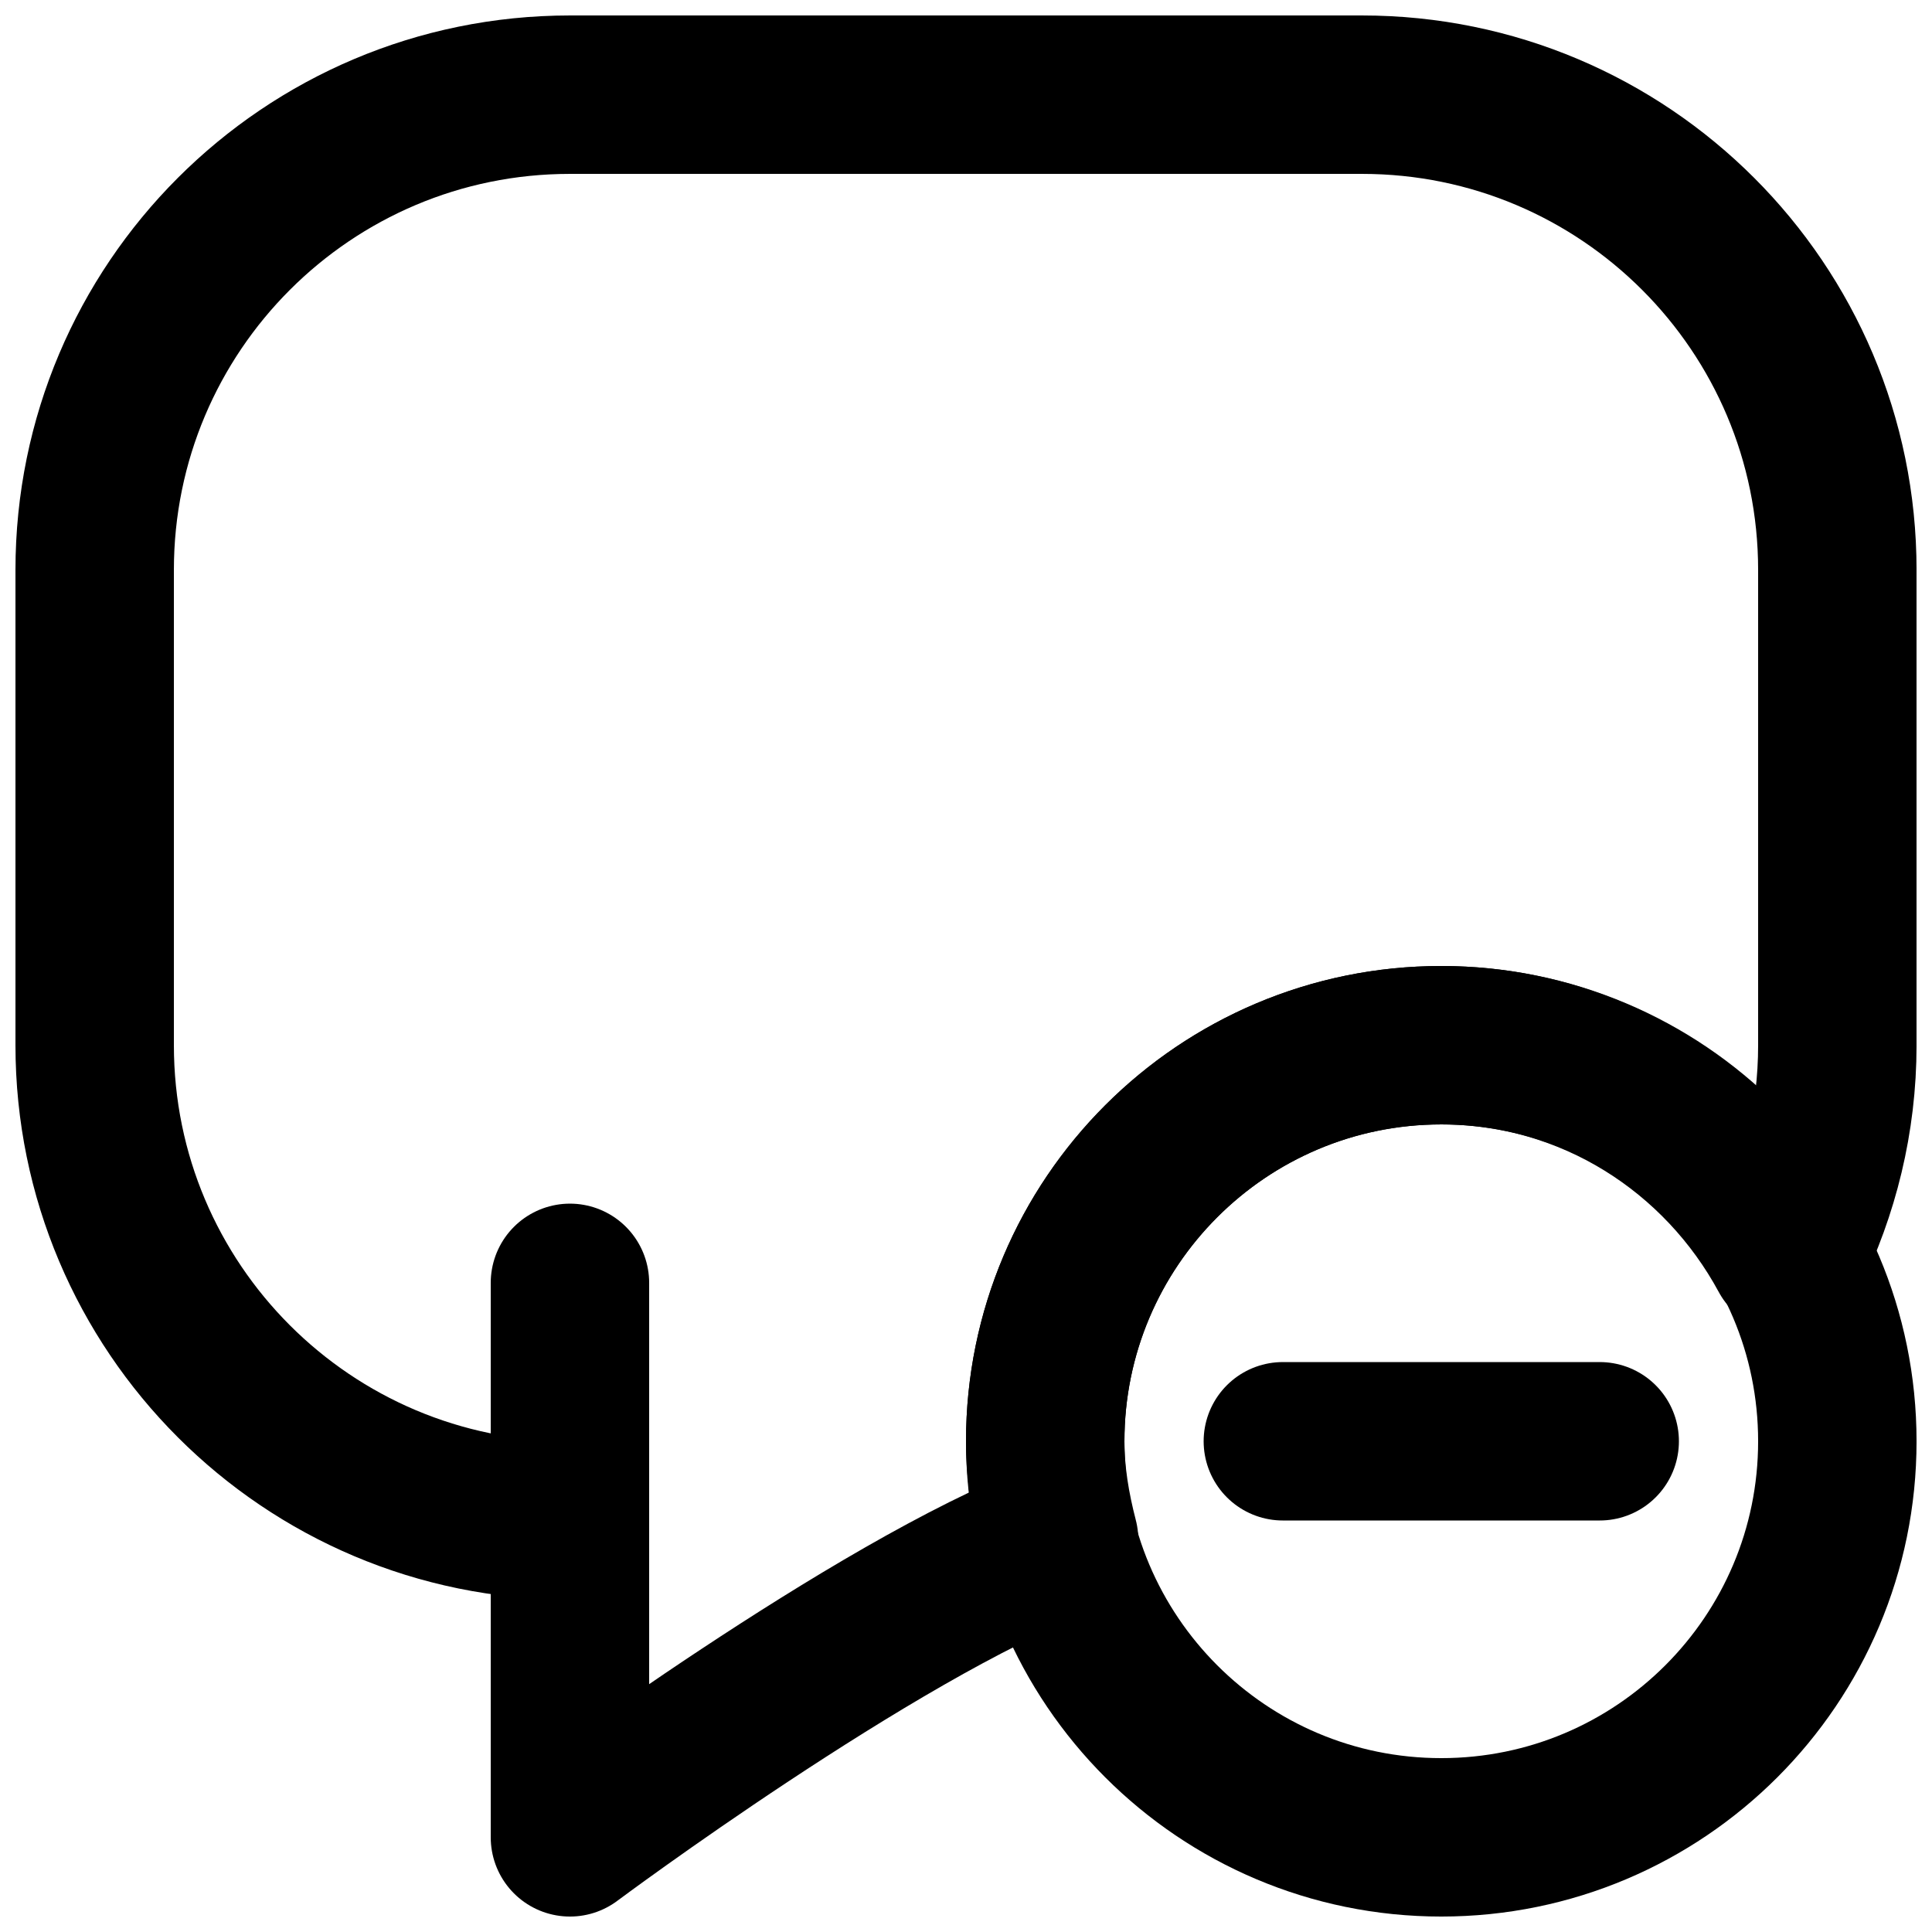 <?xml version="1.0" encoding="UTF-8"?>
<!-- Uploaded to: SVG Repo, www.svgrepo.com, Generator: SVG Repo Mixer Tools -->
<svg width="800px" height="800px" version="1.1" viewBox="144 144 512 512" xmlns="http://www.w3.org/2000/svg">
 <defs>
  <clipPath id="b">
   <path d="m183 183h468.9v468.9h-468.9z"/>
  </clipPath>
  <clipPath id="a">
   <path d="m148.09 148.09h503.81v503.81h-503.81z"/>
  </clipPath>
 </defs>
 <g clip-path="url(#b)">
  <path transform="matrix(20.992 0 0 20.992 169.09 169.09)" d="m22 17c0 2.761-2.239 5-5 5-2.761 0-5-2.239-5-5 0-2.761 2.239-5 5-5 2.761 0 5 2.239 5 5z" fill="none" stroke="#000000" stroke-width="2"/>
 </g>
 <path transform="matrix(20.992 0 0 20.992 169.09 169.09)" d="m19 17h-4" fill="none" stroke="#000000" stroke-linecap="round" stroke-width="2"/>
 <path transform="matrix(20.992 0 0 20.992 169.09 169.09)" d="m6 15v3" fill="none" stroke="#000000" stroke-linecap="round" stroke-linejoin="round" stroke-width="2"/>
 <g clip-path="url(#a)">
  <path transform="matrix(20.992 0 0 20.992 169.09 169.09)" d="m16 5.9074e-6h-10c-3.314 0-6 2.686-6 6v6c0 3.314 2.686 6 6 6v4s3.833-2.86 6.175-3.757c-0.103-0.399-0.175-0.811-0.175-1.243 0-2.761 2.239-5 5-5 1.903 0 3.537 1.075 4.382 2.639 0.392-0.797 0.618-1.691 0.618-2.639v-6c0-3.314-2.686-6-6-6zm0 0" fill="none" stroke="#000000" stroke-linecap="round" stroke-linejoin="round" stroke-width="2"/>
 </g>
</svg>